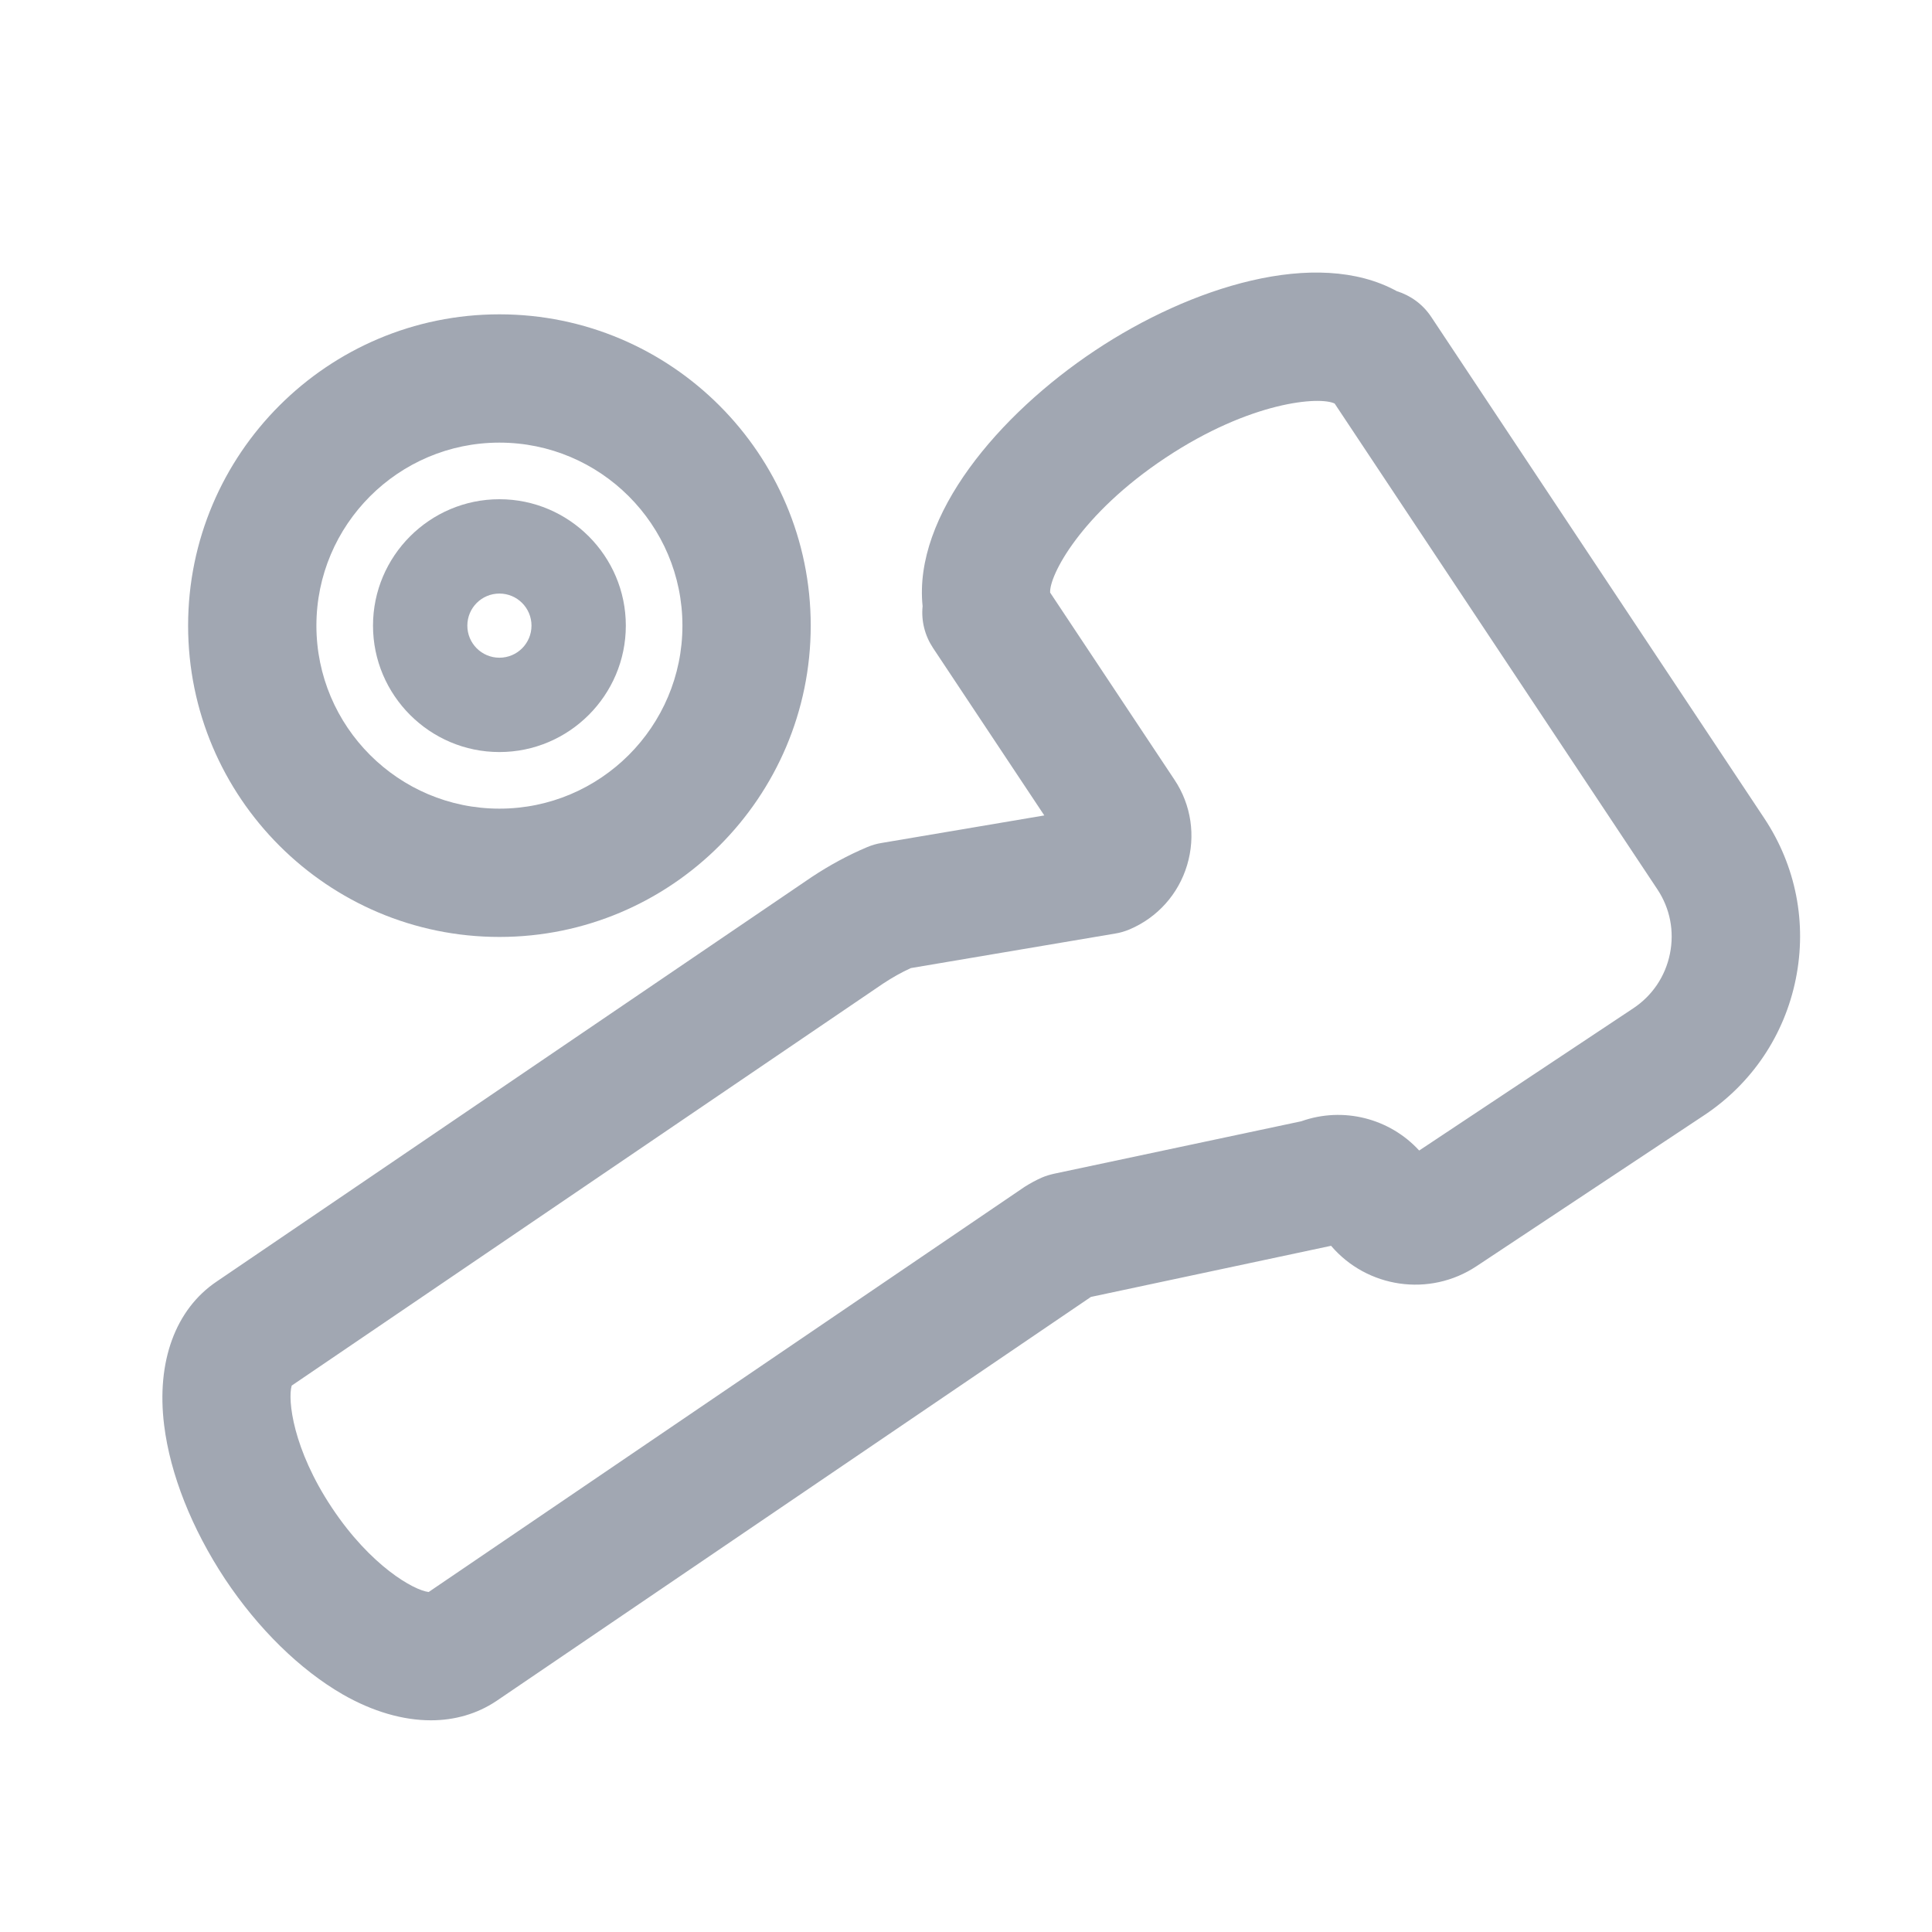 <?xml version="1.0" standalone="no"?><!DOCTYPE svg PUBLIC "-//W3C//DTD SVG 1.1//EN" "http://www.w3.org/Graphics/SVG/1.1/DTD/svg11.dtd"><svg t="1652409062343" class="icon" viewBox="0 0 1024 1024" version="1.1" xmlns="http://www.w3.org/2000/svg" p-id="3251" width="50" height="50" xmlns:xlink="http://www.w3.org/1999/xlink"><defs><style type="text/css">@font-face { font-family: element-icons; src: url("chrome-extension://moombeodfomdpjnpocobemoiaemednkg/fonts/element-icons.woff") format("woff"), url("chrome-extension://moombeodfomdpjnpocobemoiaemednkg/fonts/element-icons.ttf ") format("truetype"); }
@font-face { font-family: feedback-iconfont; src: url("//at.alicdn.com/t/font_1031158_u69w8yhxdu.woff2?t=1630033759944") format("woff2"), url("//at.alicdn.com/t/font_1031158_u69w8yhxdu.woff?t=1630033759944") format("woff"), url("//at.alicdn.com/t/font_1031158_u69w8yhxdu.ttf?t=1630033759944") format("truetype"); }
</style></defs><path d="M935.1 433.7L758.6 168c-4.5-6.8-11-11.4-18.3-13.7-42.5-23.3-109.4-2.2-160.1 31.6S484 273.1 489 321.3c-0.8 7.8 1.2 15.6 5.5 22.1l59 88.8-86.3 14.6c-2.6 0.4-5.2 1.2-7.6 2.2-10.2 4.3-20.1 9.7-29.3 15.8-0.1 0.1-0.2 0.1-0.3 0.2L114.9 679.2C93 693.9 82.8 721.7 87 755.4c3.2 26 14.7 54.9 32.2 81.4 17.6 26.5 39.8 48.2 62.5 61.3 15.9 9.1 31.9 13.7 46.7 13.7 12.6 0 24.4-3.4 34.5-10.1 0.1-0.1 0.2-0.1 0.3-0.2l315-214.1 127.3-27.1c19 22.3 52.1 27.4 77.1 10.8L903.4 591c25.2-16.8 42.4-42.4 48.4-72.1 6-29.7 0.1-59.9-16.7-85.2z m-50 71.8c-2.4 11.9-9.3 22.2-19.4 28.9l-113.5 75.4c-15.7-17.1-40.3-23.4-62.5-15.5l-131 27.8c-2.2 0.5-4.3 1.1-6.4 2-3.2 1.4-6.3 3.1-9.3 5-0.1 0.1-0.2 0.1-0.3 0.2L227.2 843.8c-7.8-0.9-30.7-13.7-51.3-44.7-20.7-31.1-23.5-57.2-21.3-64.7l313.5-213.1c4.7-3.1 9.6-5.9 14.7-8.2l108.3-18.3c2.6-0.4 5.2-1.2 7.6-2.2 14.8-6.3 25.9-18.7 30.5-34.1s2.2-31.9-6.7-45.2l-65.9-99.2c-0.6-8.8 16-41.5 61.2-71.5s81.8-32.6 89.6-28.7l171 257.4c6.8 10.2 9.1 22.3 6.7 34.2z" fill="#a1a7b2" p-id="3252"></path><path d="M264.7 496.6c91 0 165-74 165-165s-74-165-165-165-165 74-165 165 74 165 165 165z m0-262c53.5 0 97 43.5 97 97s-43.5 97-97 97-97-43.5-97-97 43.5-97 97-97z" fill="#a1a7b2" p-id="3253"></path><path d="M264.7 398.6c36.9 0 67-30.1 67-67s-30.1-67-67-67-67 30.1-67 67 30.1 67 67 67z m0-84c9.4 0 17 7.6 17 17s-7.6 17-17 17-17-7.6-17-17 7.6-17 17-17z" fill="#a1a7b2" p-id="3254"></path></svg>